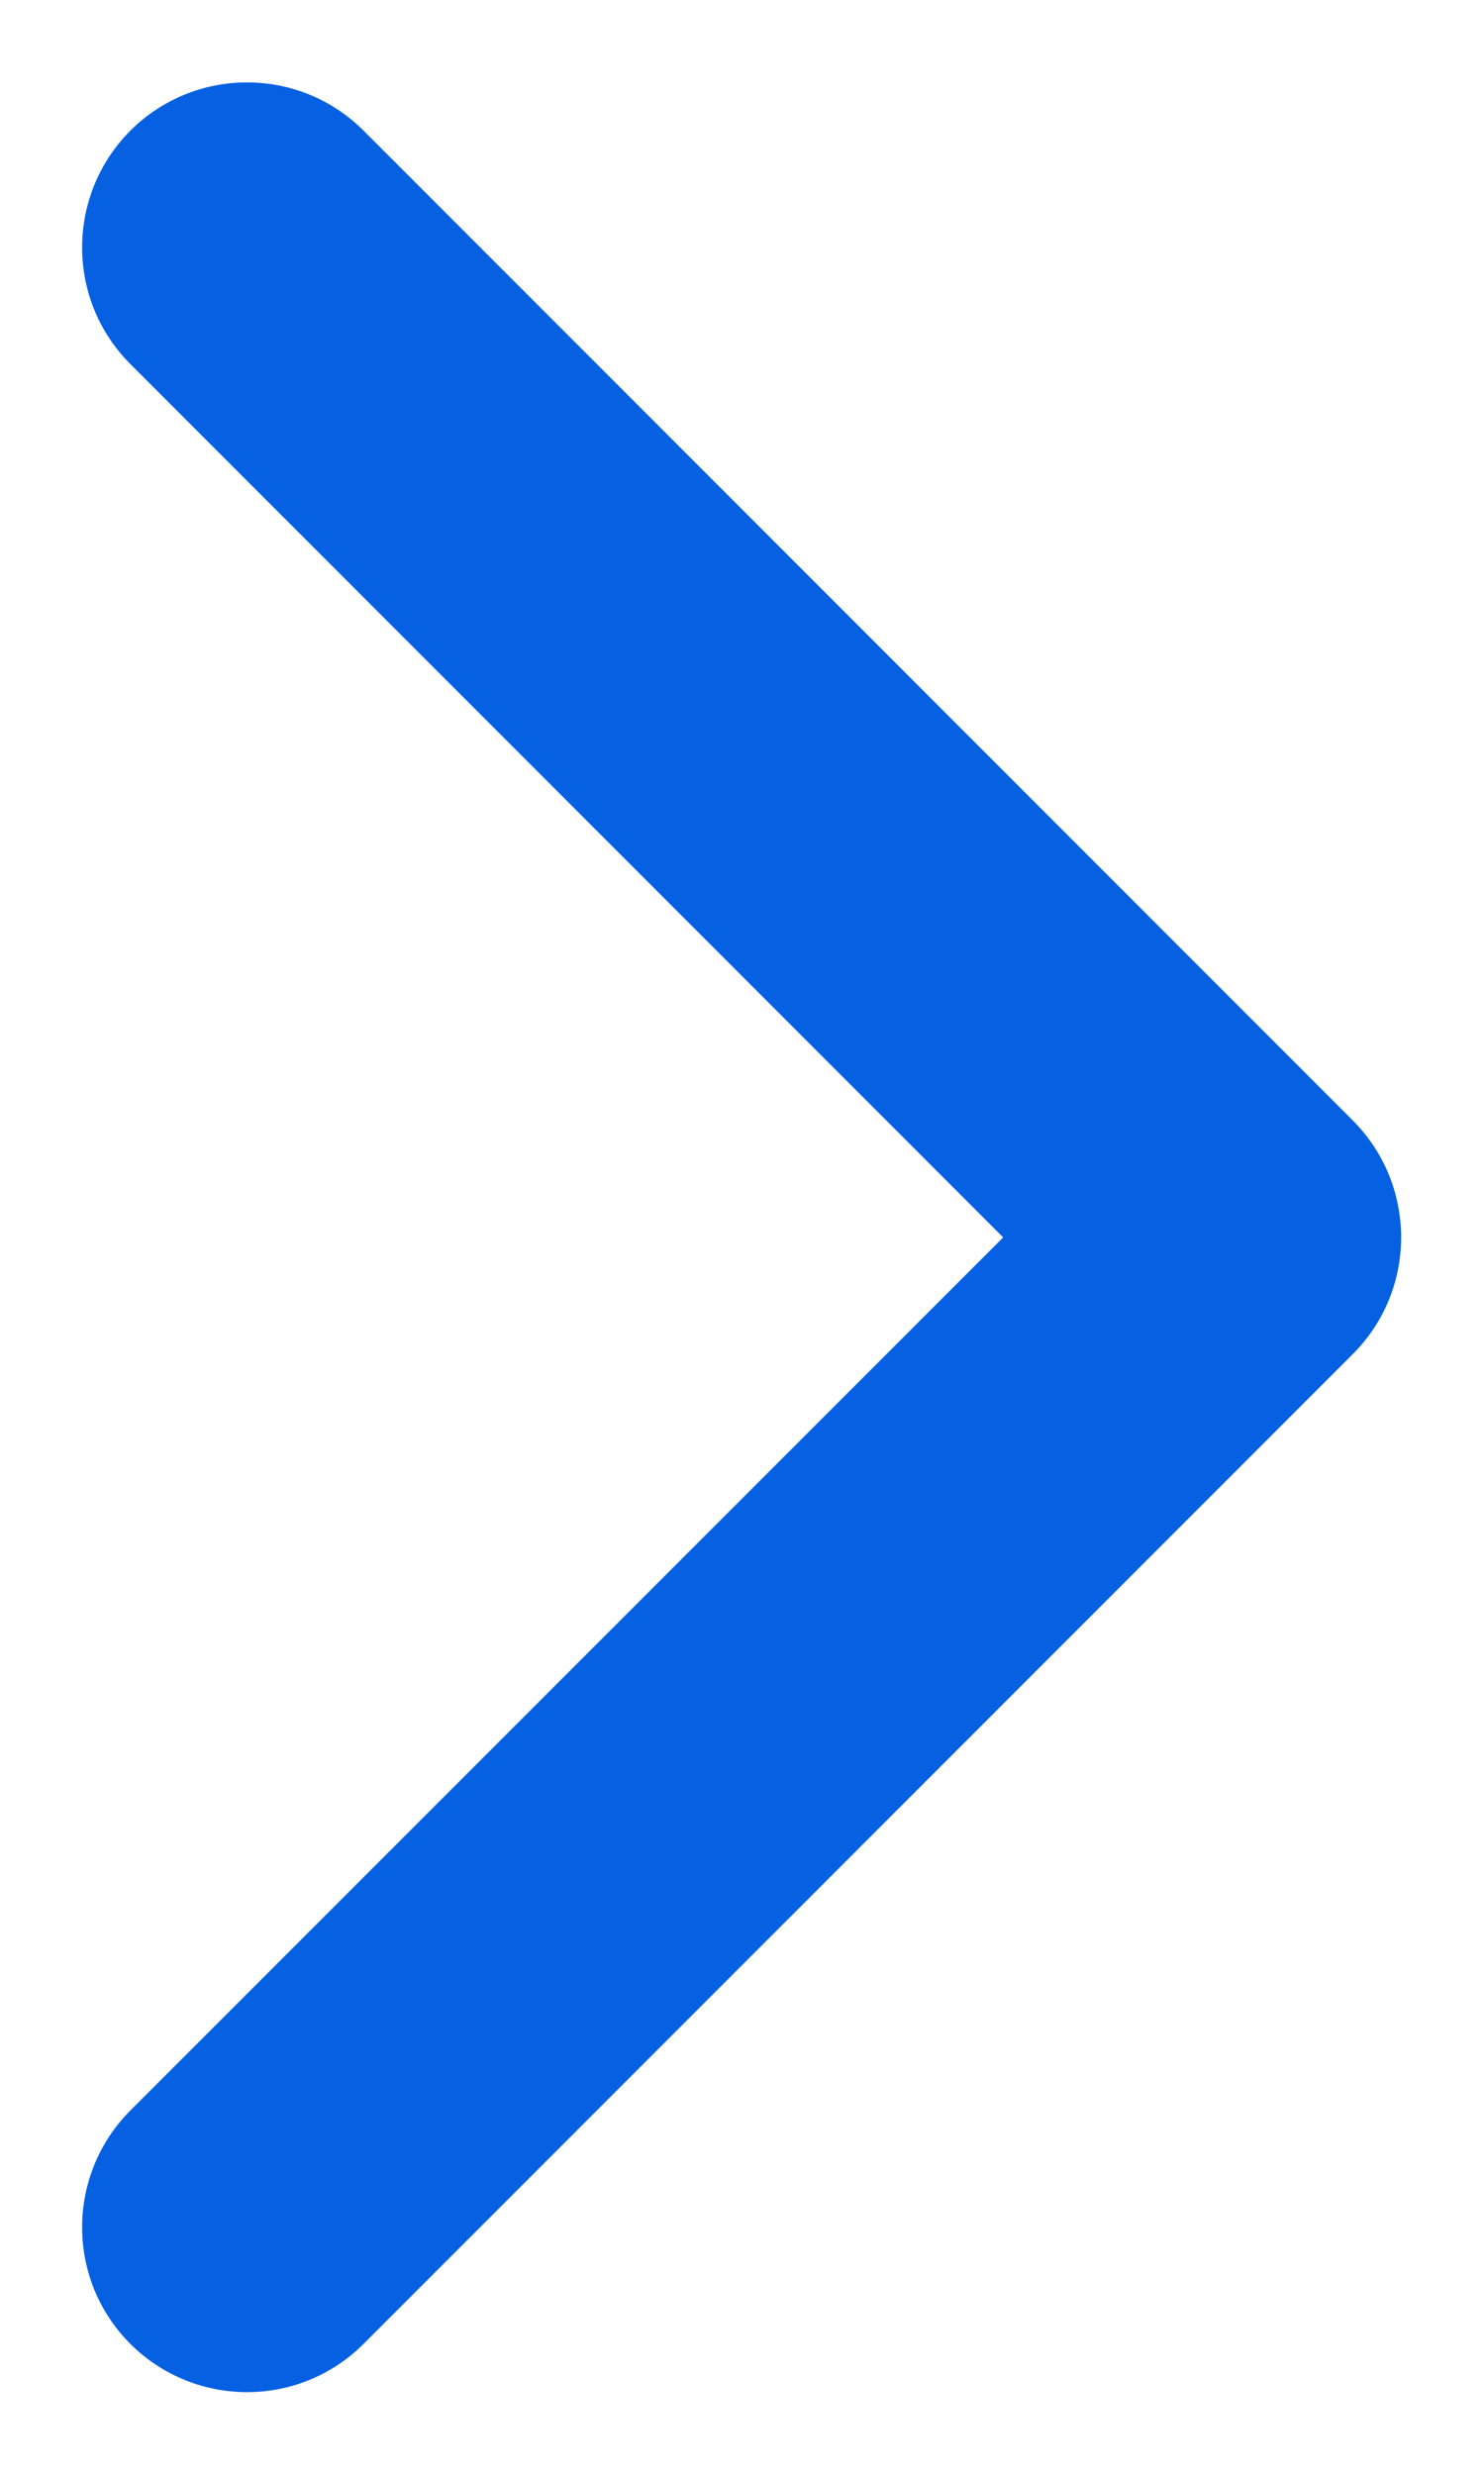 <svg width="6" height="10" viewBox="0 0 6 10" fill="none" xmlns="http://www.w3.org/2000/svg">
<path fill-rule="evenodd" clip-rule="evenodd" d="M0.527 0.528C0.788 0.268 1.21 0.268 1.47 0.528L5.47 4.528C5.73 4.789 5.73 5.211 5.47 5.471L1.47 9.471C1.21 9.731 0.788 9.731 0.527 9.471C0.267 9.211 0.267 8.789 0.527 8.528L4.056 5L0.527 1.471C0.267 1.211 0.267 0.789 0.527 0.528Z" fill="#0561E2"/>
</svg>